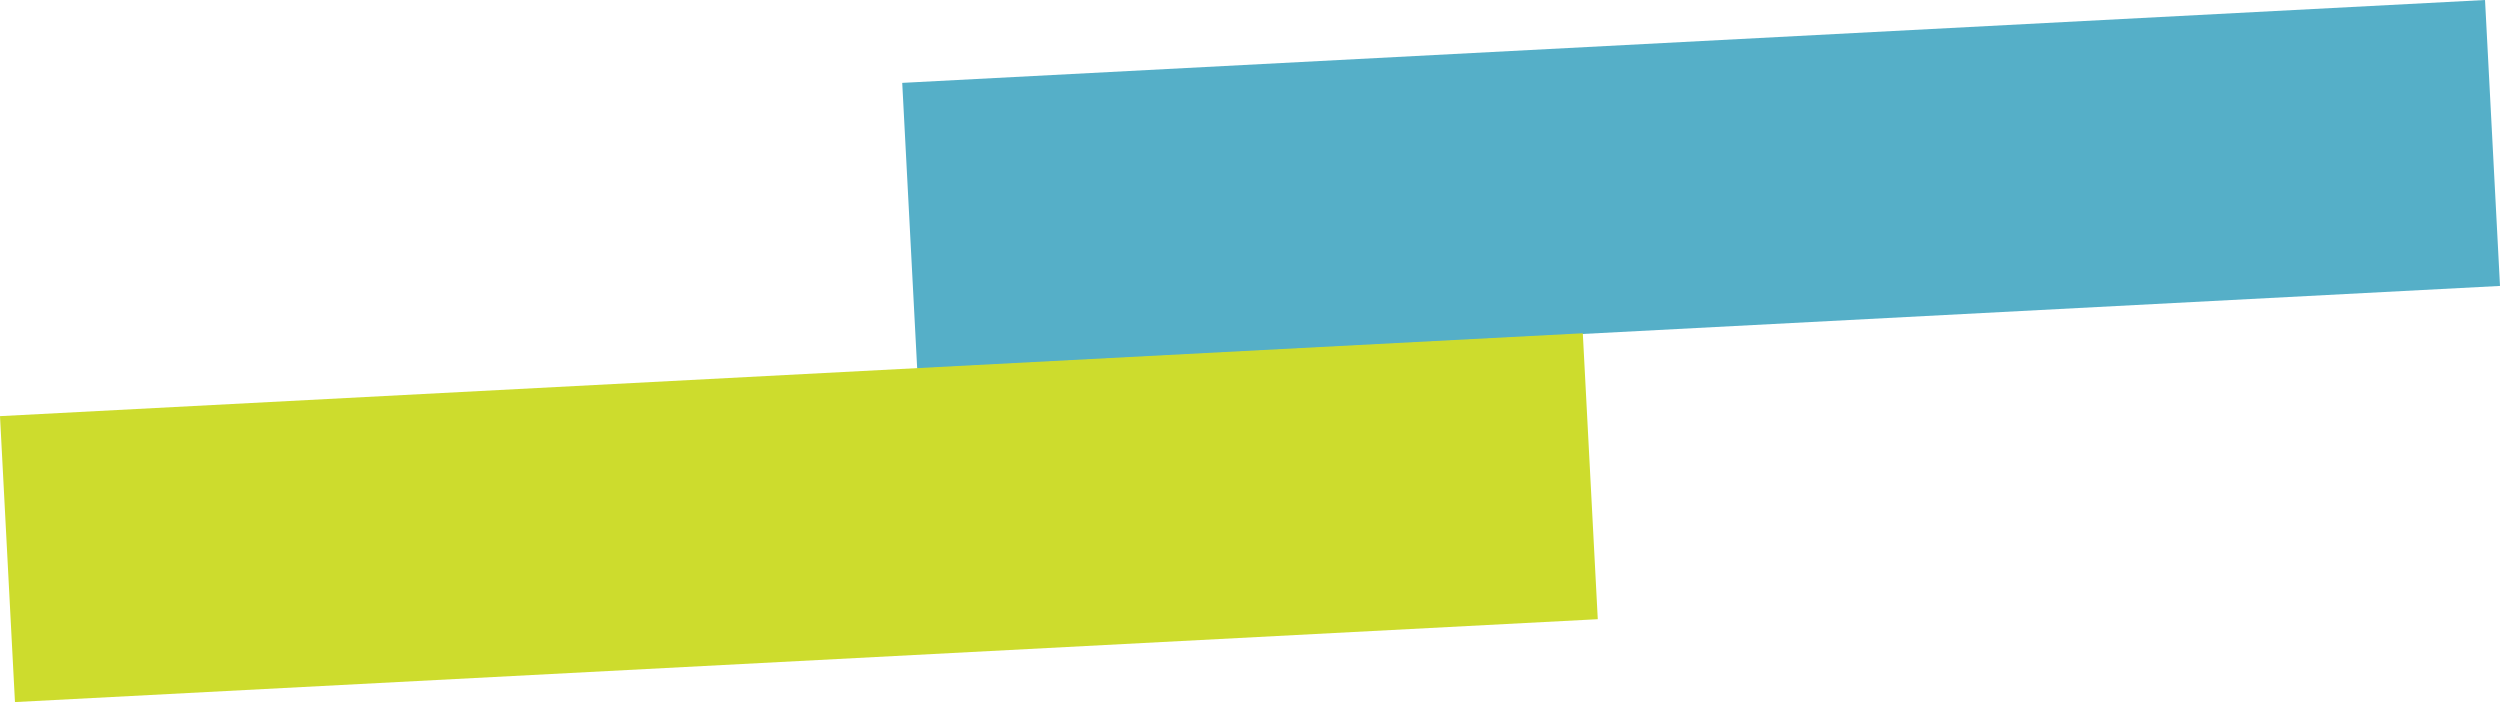 <svg xmlns="http://www.w3.org/2000/svg" width="423.317" height="118.879" viewBox="0 0 423.317 118.879"><g transform="translate(169.426 -3652.468)"><rect width="268.378" height="48.481" transform="translate(-16.655 3666.5) rotate(-2.997)" fill="#55afc8"></rect><rect width="268.378" height="48.481" transform="translate(-169.426 3722.932) rotate(-2.997)" fill="#cddc2d"></rect></g></svg>